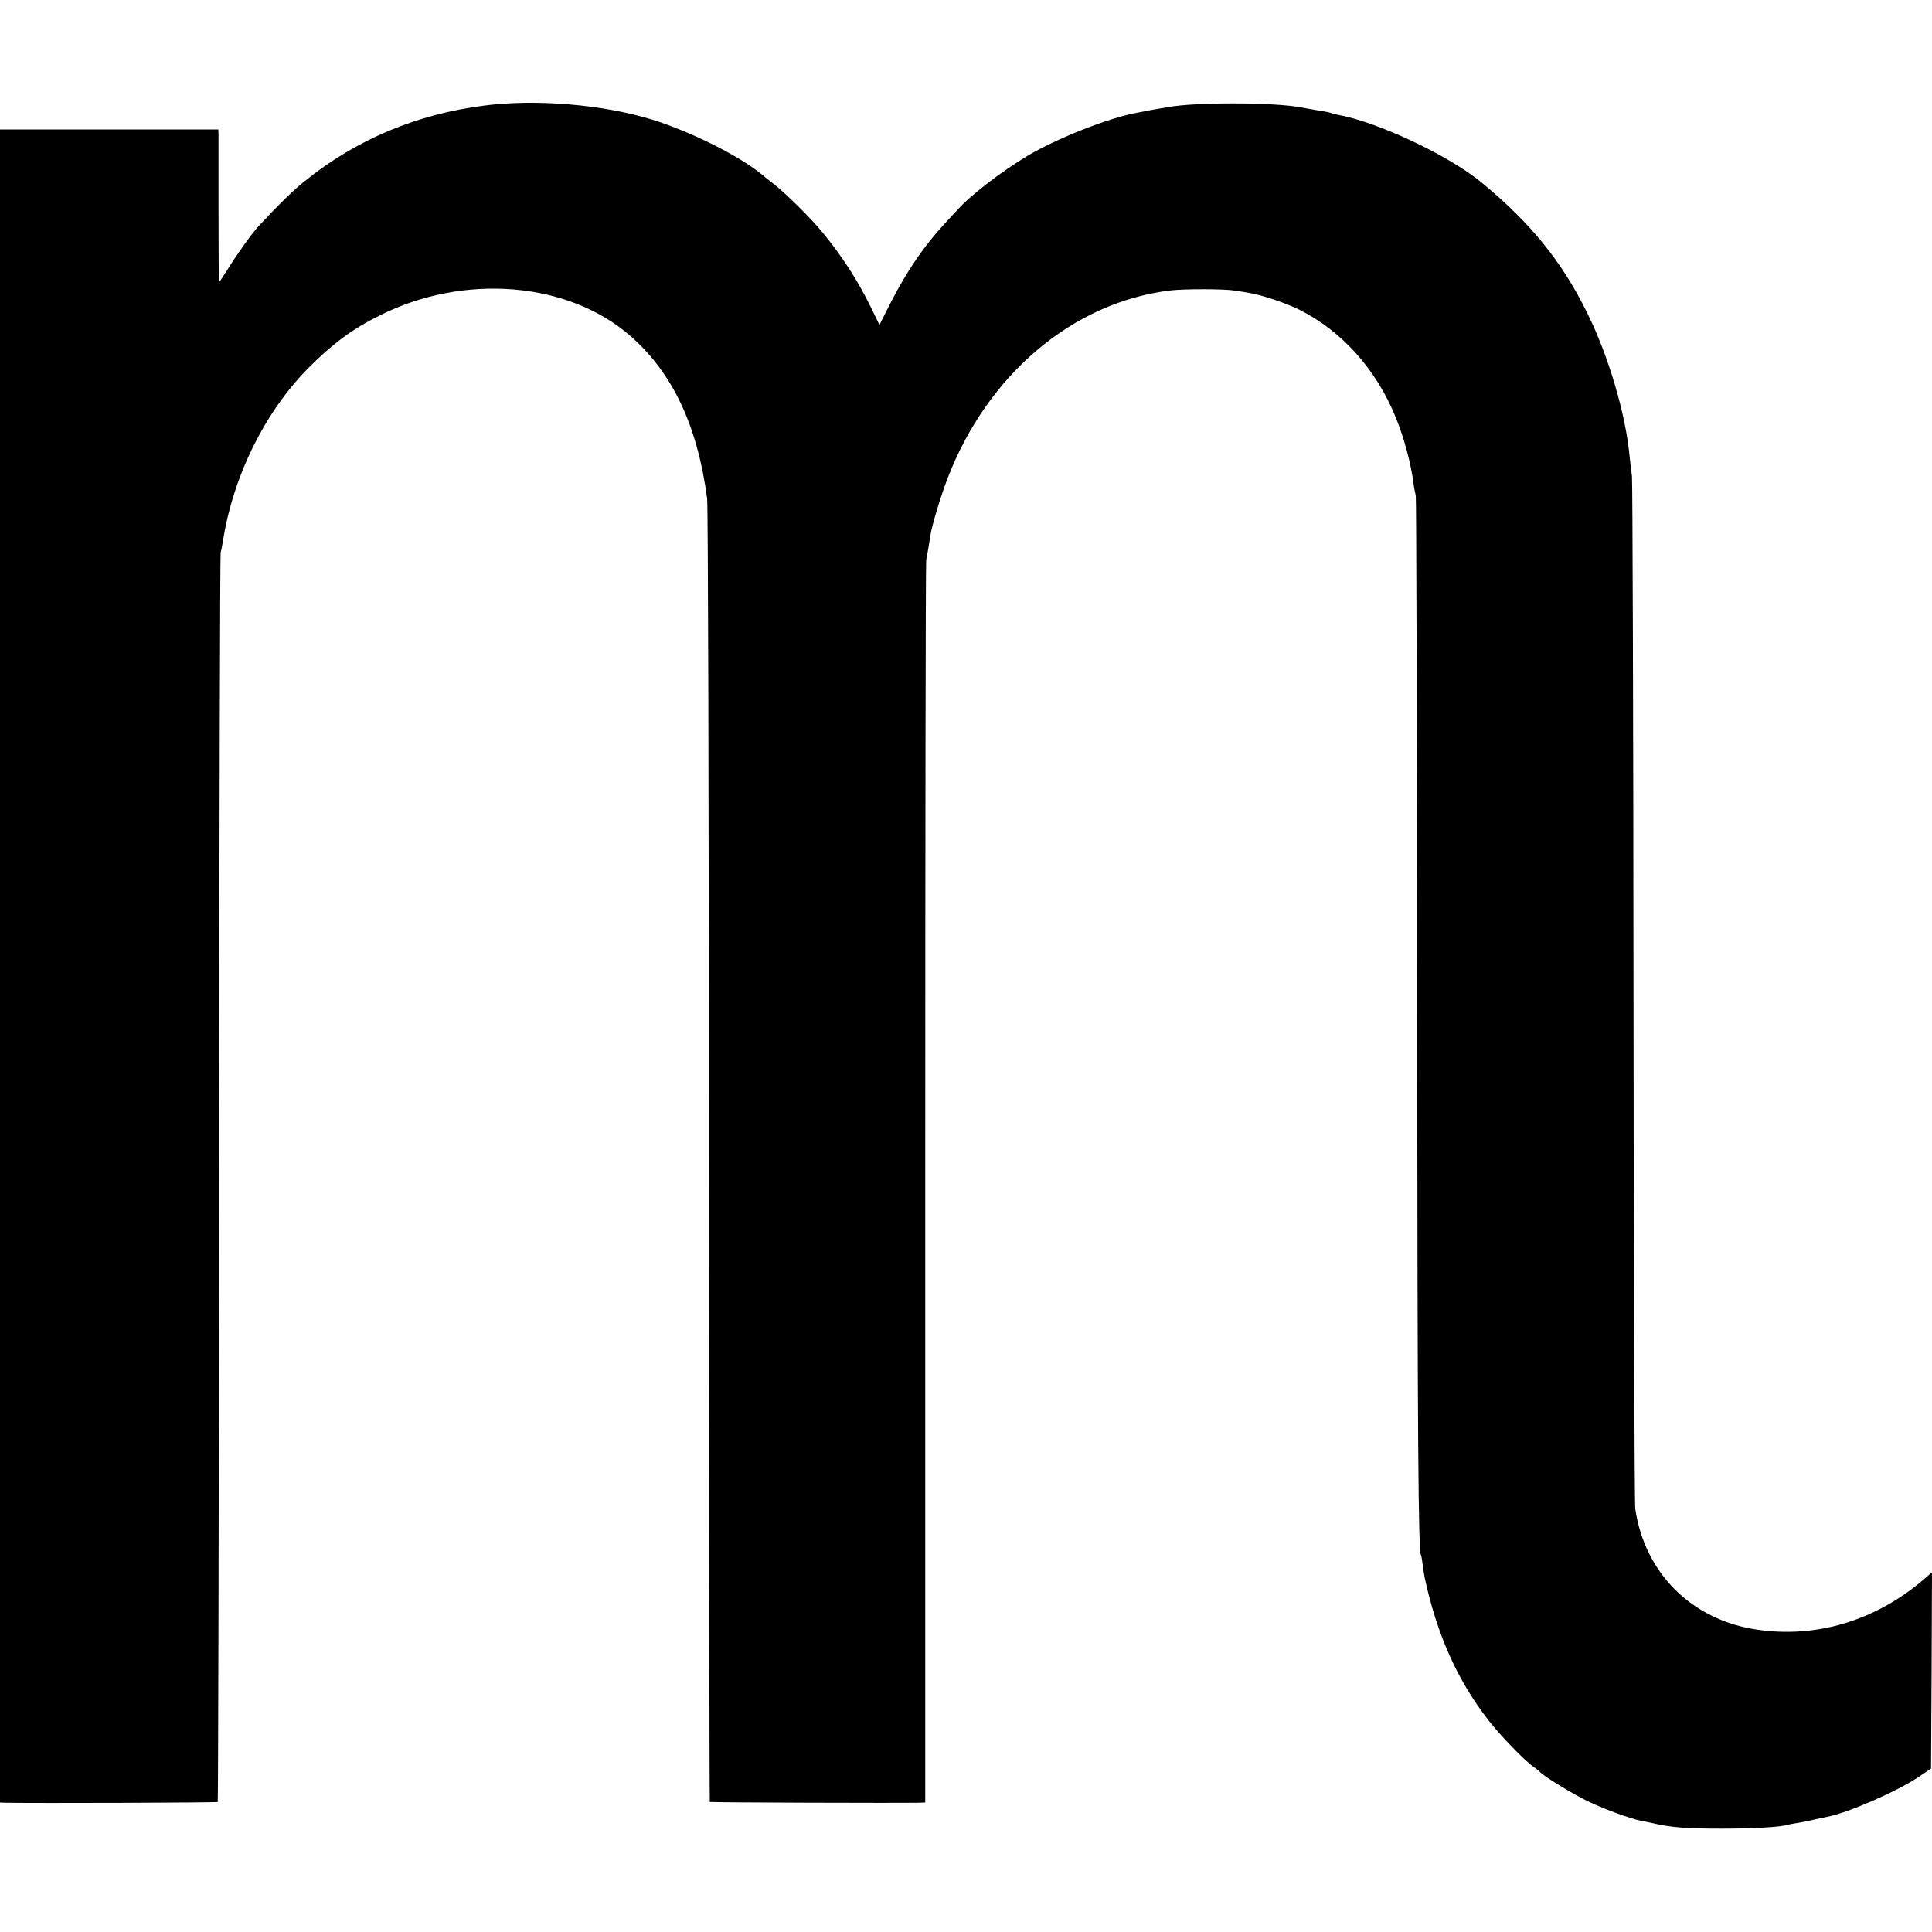 <?xml version="1.0" standalone="no"?>
<!DOCTYPE svg PUBLIC "-//W3C//DTD SVG 20010904//EN"
 "http://www.w3.org/TR/2001/REC-SVG-20010904/DTD/svg10.dtd">
<svg version="1.0" xmlns="http://www.w3.org/2000/svg"
 width="1000pt" height="1000pt" viewBox="0 0 1000 1000"
 preserveAspectRatio="xMidYMid meet">
<g transform="translate(0,1000) scale(0.1,-0.1)"
fill="#000000" stroke="none">
<path d="M2510 9454 c-351 -44 -664 -175 -932 -391 -56 -44 -139 -125 -238
-232 -34 -36 -109 -141 -154 -213 -27 -43 -50 -78 -52 -78 -2 0 -3 165 -3 368
0 202 0 379 0 395 l-1 27 -565 0 -565 0 0 -4330 0 -4330 23 -1 c147 -3 1099 0
1104 4 2 3 6 1454 7 3224 1 1770 5 3229 8 3243 4 14 9 41 12 60 53 336 215
664 440 893 125 126 228 203 371 274 438 220 978 175 1299 -107 218 -191 346
-464 396 -840 5 -36 9 -1568 9 -3404 1 -1837 3 -3341 5 -3343 3 -3 969 -6
1083 -4 l32 1 0 3202 c0 1762 2 3214 5 3228 6 30 17 97 21 125 7 51 52 200 88
295 208 543 651 917 1158 977 73 8 277 8 329 -1 19 -3 53 -8 75 -12 64 -10
195 -54 260 -87 222 -111 399 -310 500 -559 43 -107 77 -232 91 -338 3 -25 9
-54 12 -65 3 -11 6 -1199 7 -2640 2 -2284 6 -2821 20 -2845 2 -3 6 -26 9 -50
3 -25 8 -54 10 -65 63 -295 170 -534 331 -740 63 -81 188 -210 235 -242 14 -9
27 -20 30 -24 15 -20 174 -117 254 -155 87 -41 214 -87 268 -98 13 -2 43 -9
68 -14 91 -21 169 -27 350 -27 164 0 308 8 343 20 7 2 29 6 49 9 21 3 59 11
85 17 27 6 58 13 70 15 109 21 361 131 473 206 l65 44 3 508 2 508 -52 -45
c-247 -207 -548 -297 -853 -252 -337 49 -582 291 -631 626 -4 24 -8 1225 -9
2669 -1 1444 -5 2648 -8 2675 -4 28 -9 73 -12 100 -20 221 -110 526 -222 750
-132 266 -292 462 -544 670 -169 140 -538 314 -745 351 -15 3 -31 7 -34 9 -4
2 -35 9 -71 14 -35 6 -73 13 -85 15 -136 27 -554 28 -691 1 -11 -2 -36 -6 -54
-9 -19 -3 -45 -8 -59 -11 -14 -3 -37 -7 -52 -10 -142 -26 -414 -134 -562 -223
-136 -82 -292 -202 -359 -277 -10 -11 -40 -42 -65 -70 -108 -116 -197 -246
-281 -410 l-59 -117 -43 89 c-72 146 -151 268 -254 393 -63 76 -193 204 -253
250 -18 14 -43 33 -55 44 -114 96 -371 225 -572 287 -253 78 -598 107 -865 73z"/>
</g>
</svg>
